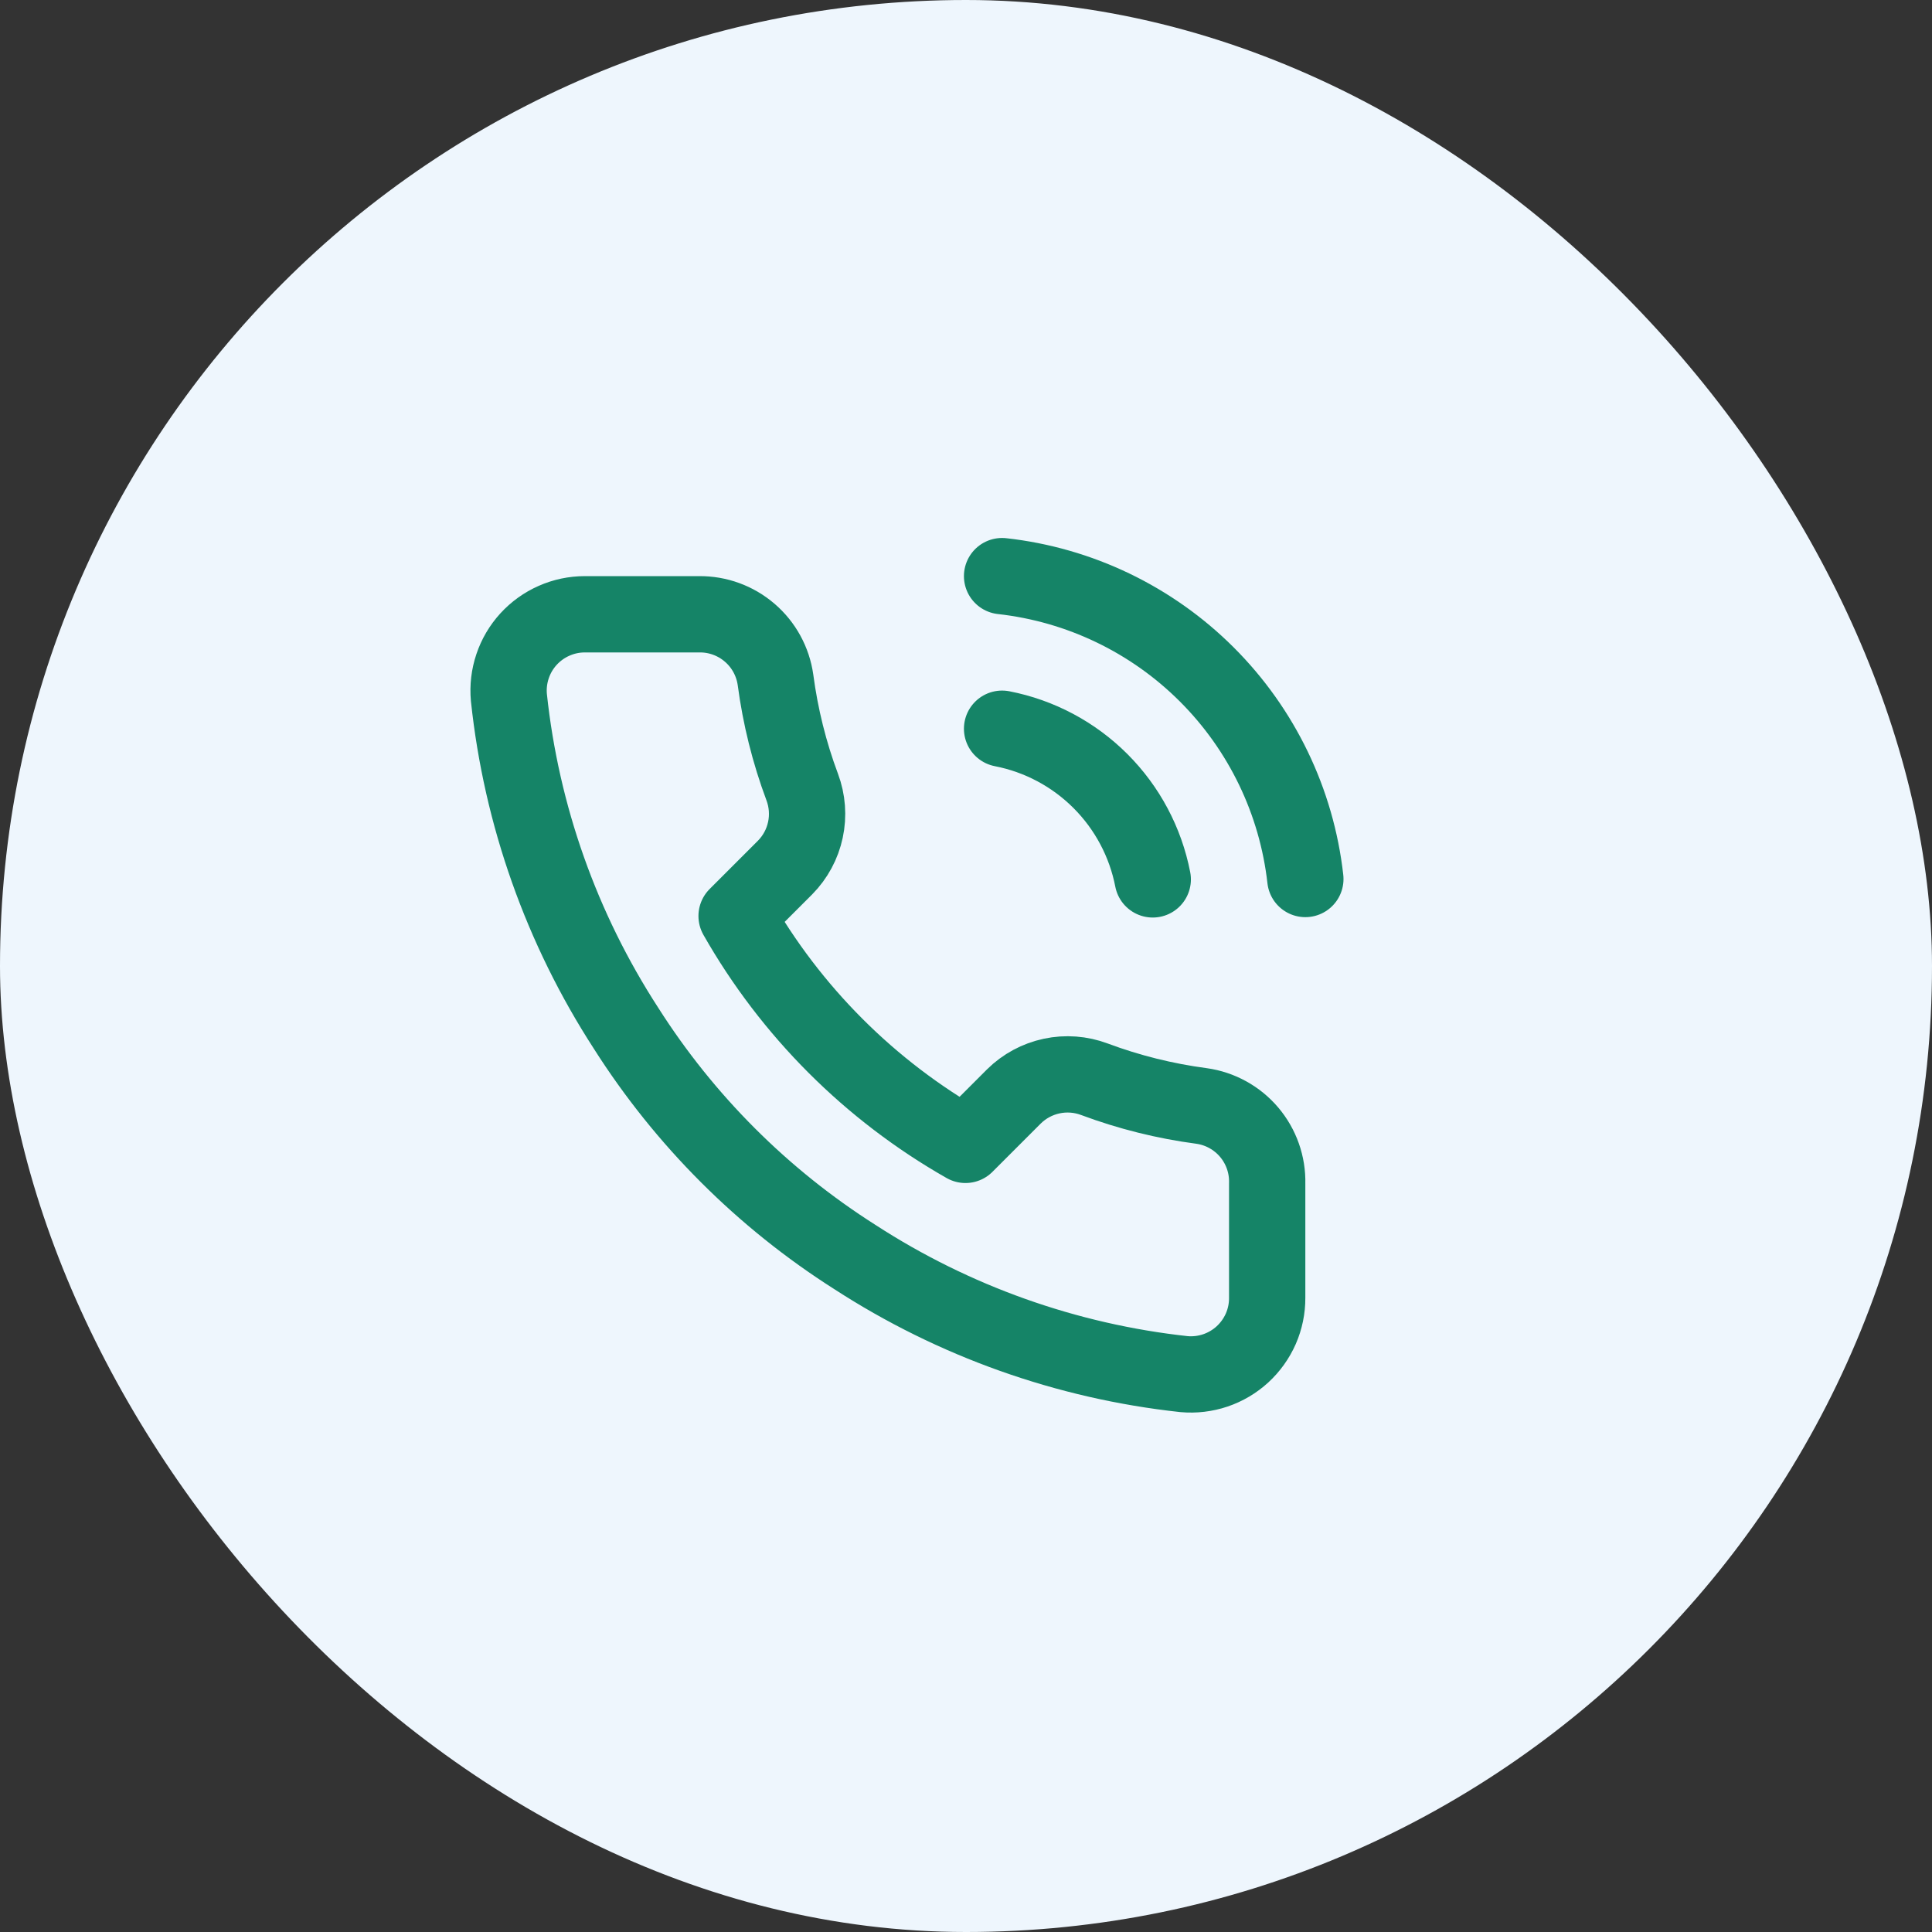 <svg xmlns="http://www.w3.org/2000/svg" width="65" height="65" viewBox="0 0 65 65" fill="none"><rect x="0" y="0" width="65" height="65" fill="#333333" stroke="none"/><rect width="65" height="65" rx="32.5" fill="#EEF6FD"></rect><g clip-path="url(#clip0_276_874)"><path d="M33.714 24.517C34.968 24.761 36.12 25.374 37.023 26.277C37.926 27.18 38.539 28.332 38.783 29.586M33.714 19.383C36.319 19.673 38.747 20.839 40.601 22.691C42.455 24.542 43.624 26.969 43.917 29.573M42.633 39.814V43.664C42.635 44.021 42.562 44.375 42.419 44.703C42.275 45.03 42.065 45.324 41.802 45.566C41.539 45.807 41.228 45.991 40.889 46.106C40.55 46.22 40.192 46.263 39.836 46.231C35.887 45.802 32.093 44.452 28.761 42.291C25.66 40.321 23.031 37.692 21.061 34.591C18.892 31.243 17.542 27.431 17.121 23.464C17.089 23.109 17.131 22.752 17.245 22.414C17.358 22.076 17.541 21.766 17.781 21.503C18.022 21.24 18.314 21.029 18.64 20.886C18.966 20.741 19.318 20.667 19.675 20.667H23.525C24.147 20.66 24.751 20.881 25.223 21.287C25.696 21.693 26.004 22.257 26.091 22.874C26.254 24.106 26.555 25.316 26.99 26.48C27.162 26.939 27.2 27.439 27.097 27.919C26.995 28.398 26.757 28.839 26.412 29.188L24.782 30.818C26.609 34.031 29.269 36.691 32.482 38.518L34.112 36.888C34.461 36.543 34.902 36.305 35.382 36.203C35.861 36.1 36.361 36.138 36.82 36.31C37.984 36.745 39.194 37.046 40.426 37.209C41.05 37.297 41.619 37.611 42.026 38.091C42.433 38.572 42.649 39.185 42.633 39.814Z" stroke="#158467" stroke-width="2.567" stroke-linecap="round" stroke-linejoin="round"></path></g><defs><clipPath id="clip0_276_874"><rect width="30.8" height="30.8" fill="white" transform="translate(14.4 18.1)"></rect></clipPath></defs></svg>